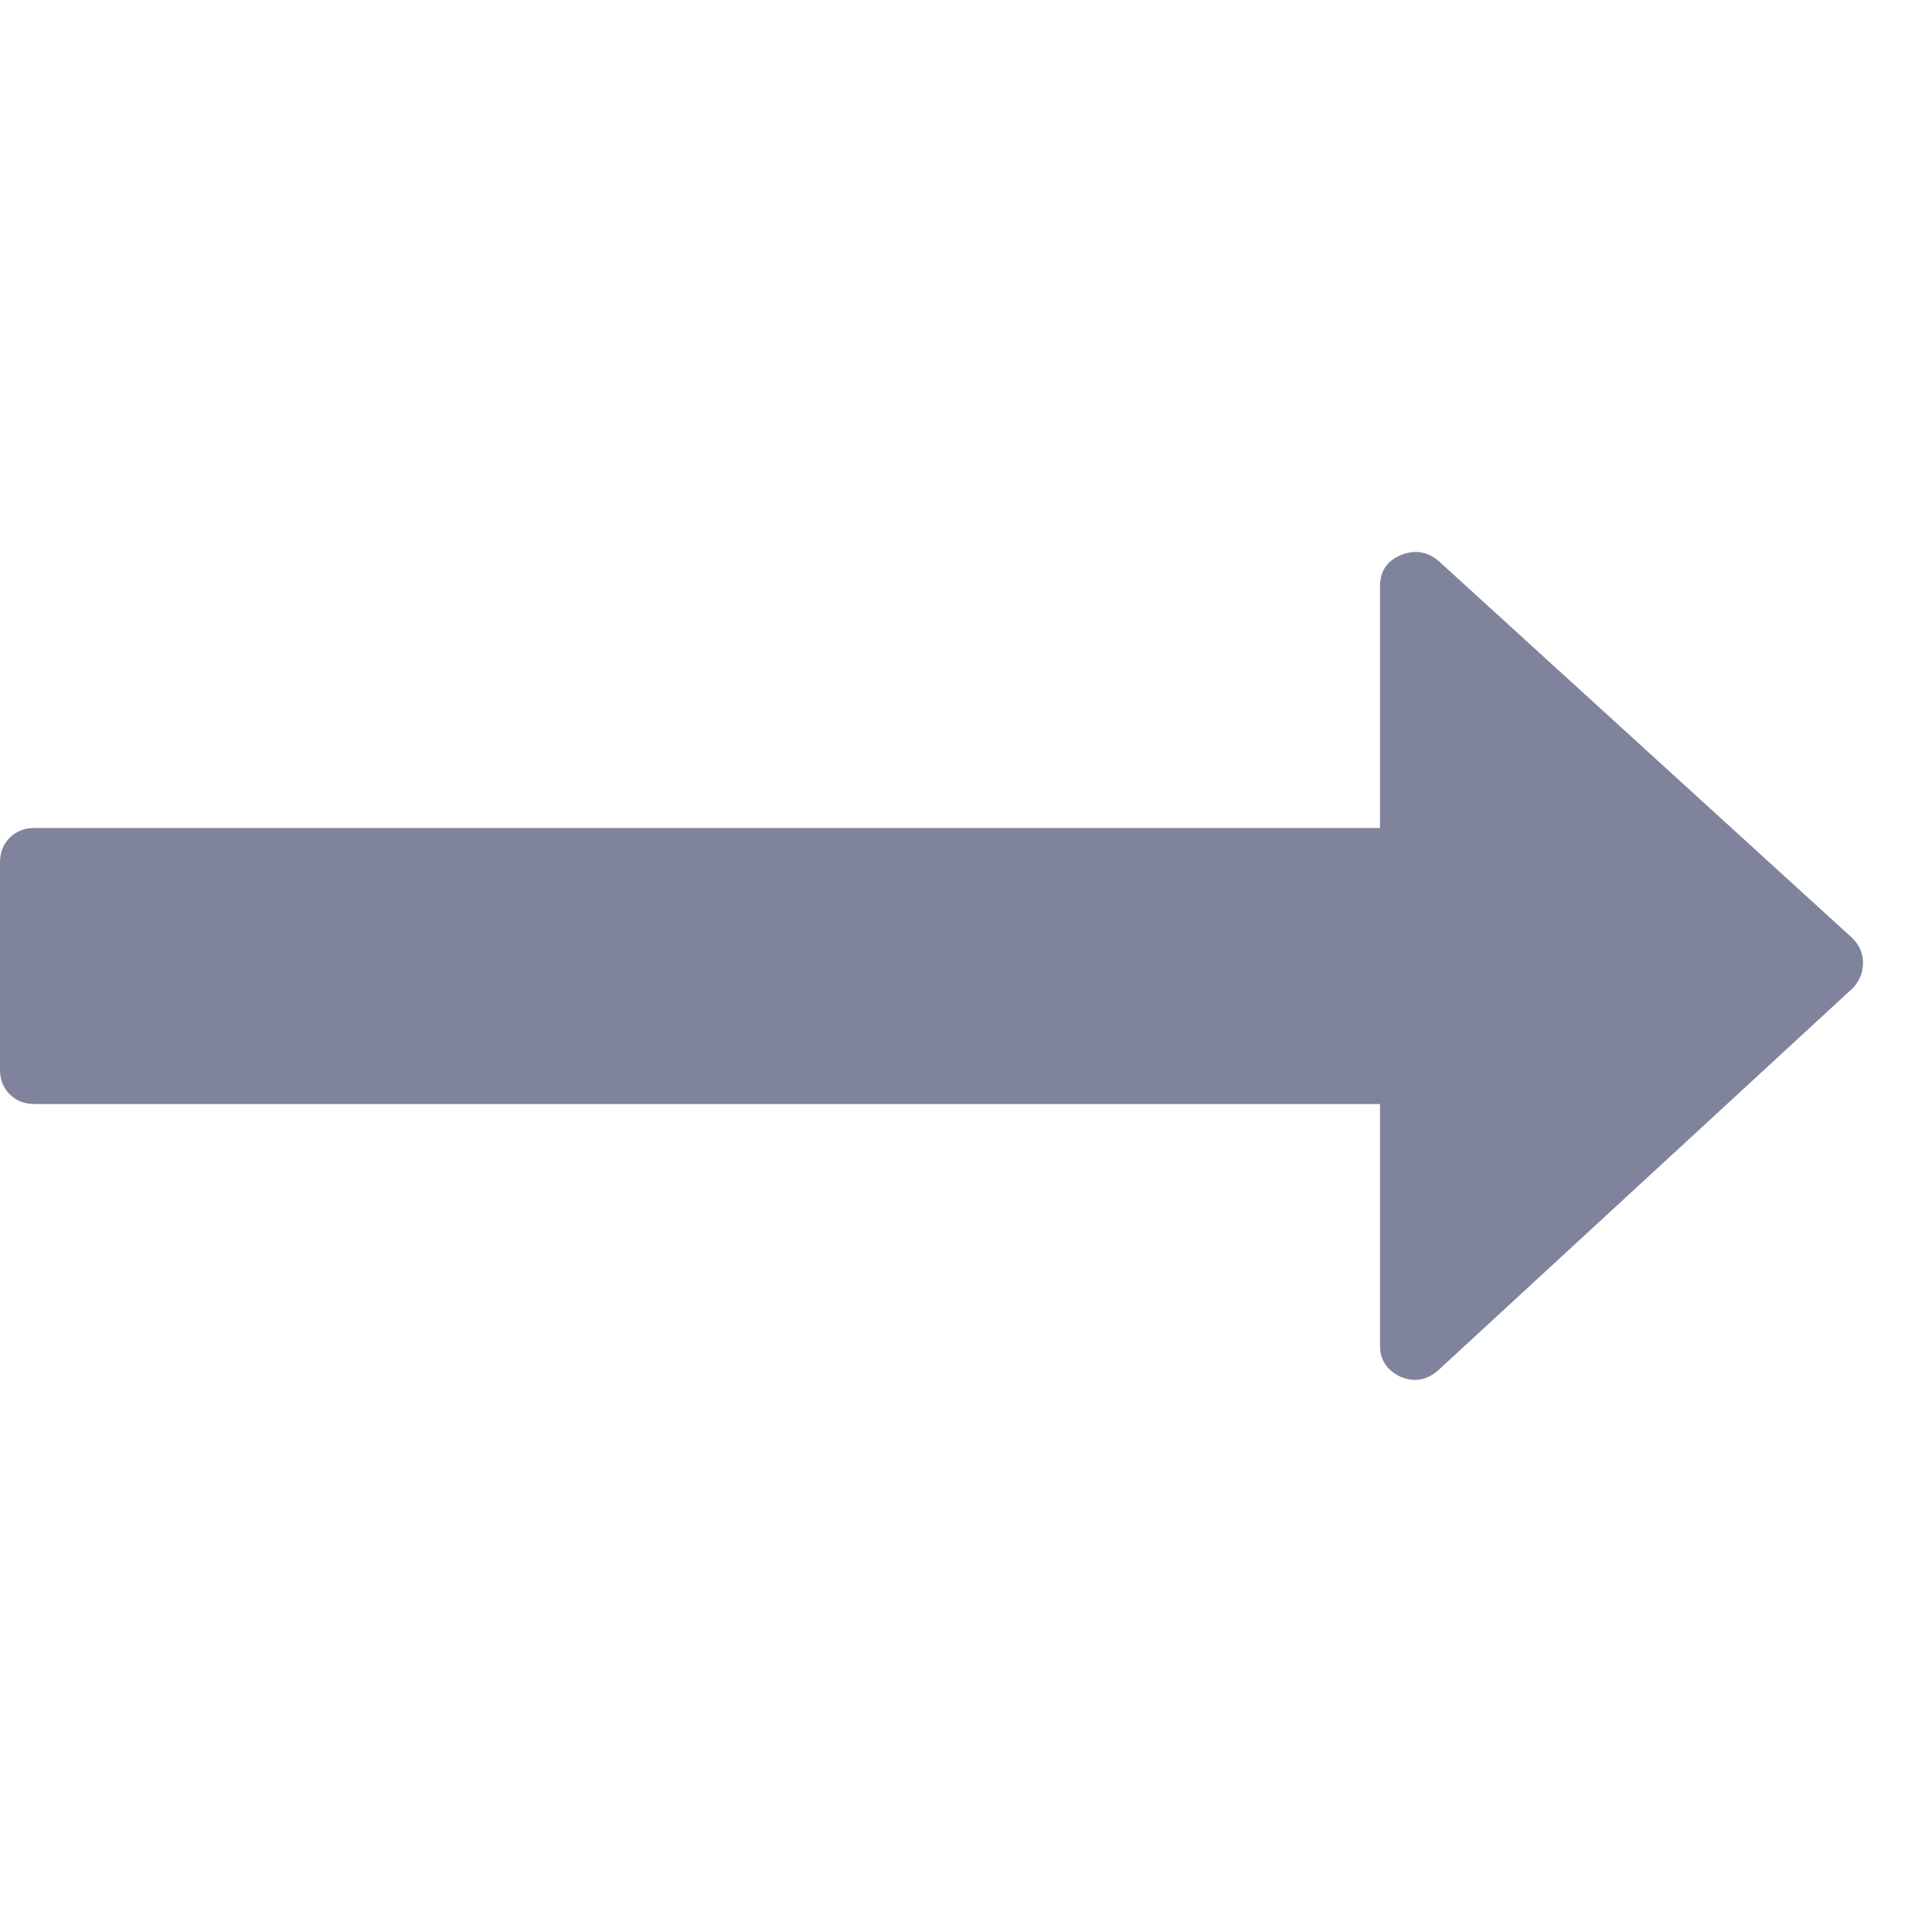 
<svg fill="#7f839c" height="15" viewBox="0 0 1792 1792" width="15" xmlns="http://www.w3.org/2000/svg">
  <path d="M1728 893q0 14-10 24l-384 354q-16 14-35 6-19-9-19-29v-224h-1248q-14 0-23-9t-9-23v-192q0-14 9-23t23-9h1248v-224q0-21 19-29t35 5l384 350q10 10 10 23z"/>
</svg>